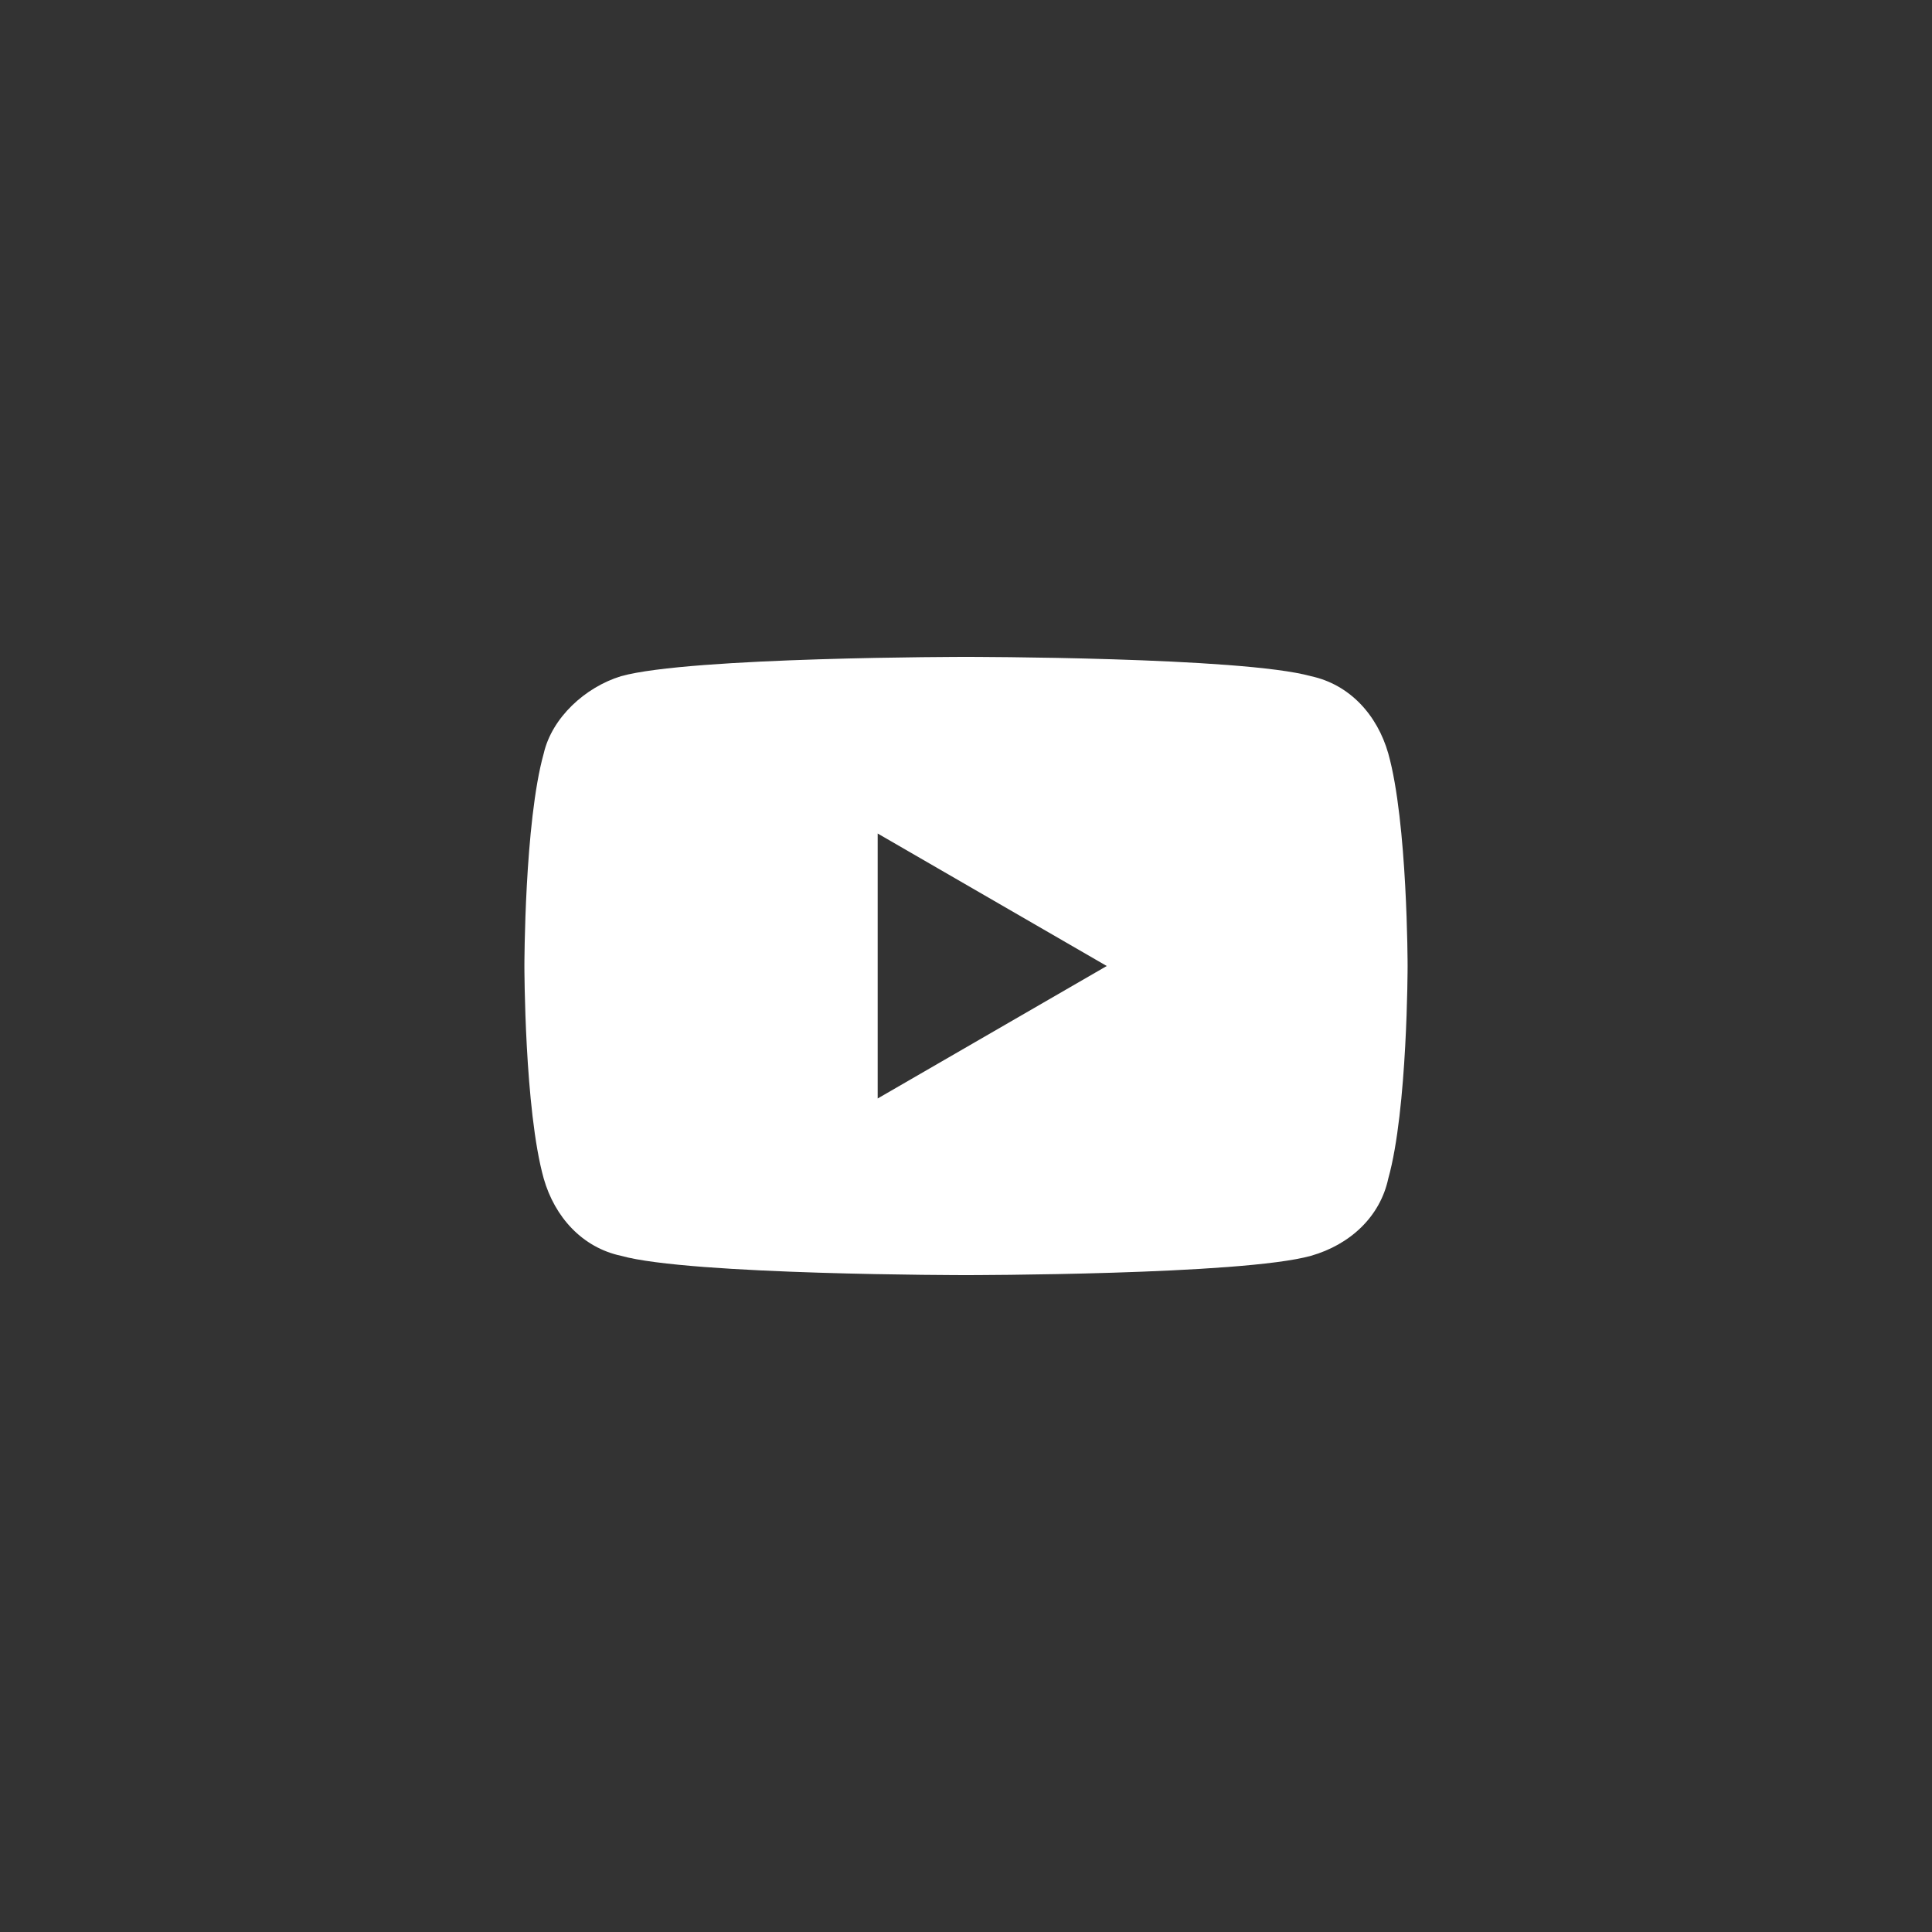<?xml version="1.0" encoding="utf-8"?>
<!-- Generator: Adobe Illustrator 24.3.1, SVG Export Plug-In . SVG Version: 6.00 Build 0)  -->
<svg version="1.1" id="youtube" xmlns="http://www.w3.org/2000/svg" xmlns:xlink="http://www.w3.org/1999/xlink" x="0px" y="0px"
	 width="70px" height="70px" viewBox="0 0 70 70" style="enable-background:new 0 0 70 70;" xml:space="preserve">
<rect x="0" y="0" width="70" height="70" fill="#333333" stroke="none"/>
<style type="text/css">
	.st0{fill:#FFFFFF;}
</style>
<path class="st0" d="M50.3,27.3c-0.4-1.4-1.4-2.5-2.8-2.8C45,23.8,35,23.8,35,23.8s-10,0-12.5,0.7c-1.3,0.4-2.5,1.5-2.8,2.8
	C19,29.8,19,35,19,35s0,5.2,0.7,7.7c0.4,1.4,1.4,2.5,2.8,2.8C25,46.2,35,46.2,35,46.2s10,0,12.5-0.7c1.4-0.4,2.5-1.4,2.8-2.8
	C51,40.2,51,35,51,35S51,29.8,50.3,27.3z M31.8,39.8v-9.6l8.3,4.8L31.8,39.8z"/>
</svg>
